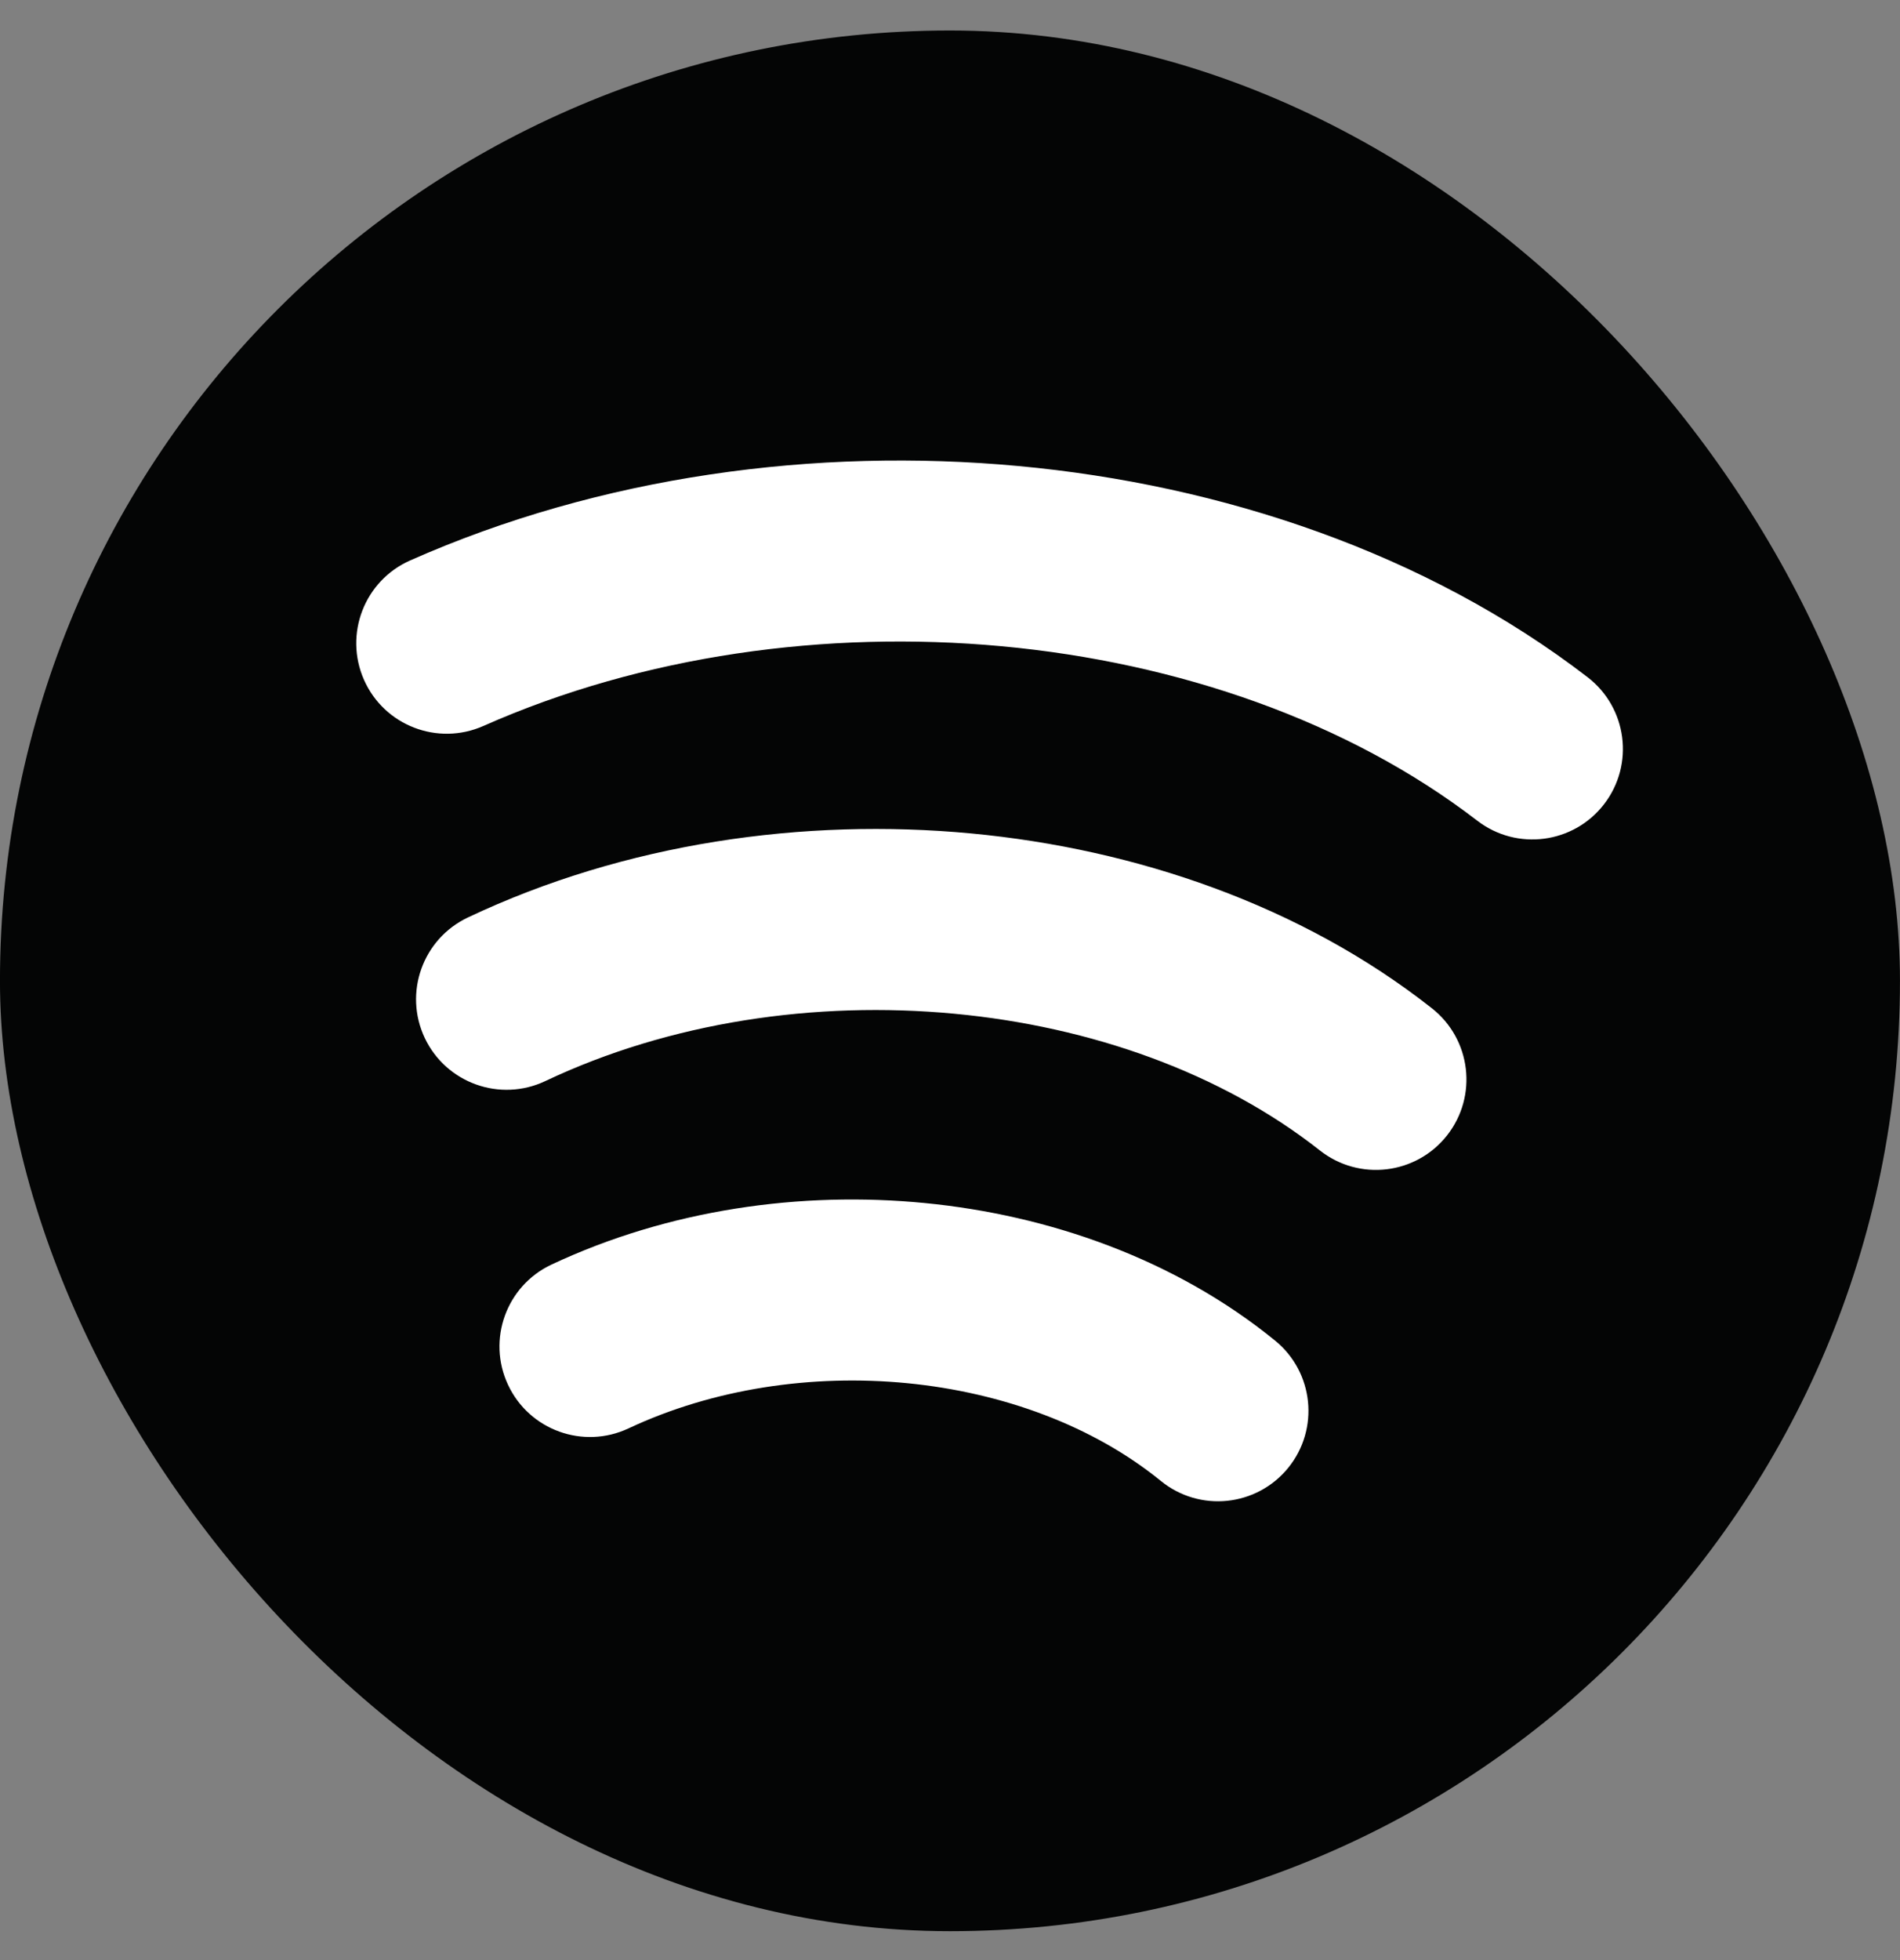 <svg width="32" height="33" viewBox="0 0 32 33" fill="none" xmlns="http://www.w3.org/2000/svg">
<rect x="0" y="0" width="32" height="33" fill="#808080" stroke="none"/>
<rect x="0.333" y="0.847" width="31.333" height="31.333" rx="15.667" fill="#040505"/>
<rect x="0.333" y="0.847" width="31.333" height="31.333" rx="15.667" stroke="#040505" stroke-width="0.667"/>
<path fill-rule="evenodd" clip-rule="evenodd" d="M17.151 7.846C13.742 7.53 10.118 8.013 6.907 9.436C6.137 9.777 5.79 10.678 6.131 11.447C6.472 12.216 7.372 12.563 8.142 12.222C10.825 11.033 13.919 10.607 16.87 10.88C19.84 11.155 22.704 12.143 24.88 13.817C25.547 14.33 26.504 14.205 27.017 13.538C27.53 12.871 27.406 11.915 26.738 11.401C24.017 9.308 20.572 8.162 17.151 7.846ZM7.879 15.447C10.528 14.193 13.538 13.766 16.36 14.032C19.12 14.293 21.91 15.237 24.117 16.976C24.778 17.497 24.892 18.455 24.371 19.116C23.85 19.777 22.892 19.89 22.231 19.37C20.572 18.062 18.371 17.283 16.074 17.067C13.732 16.846 11.28 17.208 9.184 18.201C8.423 18.561 7.515 18.236 7.154 17.476C6.794 16.715 7.119 15.807 7.879 15.447ZM15.572 20.254C13.489 20.051 11.266 20.362 9.289 21.29C8.527 21.647 8.199 22.555 8.557 23.316C8.914 24.078 9.822 24.406 10.584 24.049C12.013 23.378 13.679 23.132 15.277 23.287C16.887 23.444 18.413 24.007 19.551 24.933C20.204 25.465 21.163 25.366 21.695 24.714C22.226 24.061 22.128 23.102 21.475 22.57C19.789 21.197 17.663 20.457 15.572 20.254Z" fill="white"/>
</svg>
